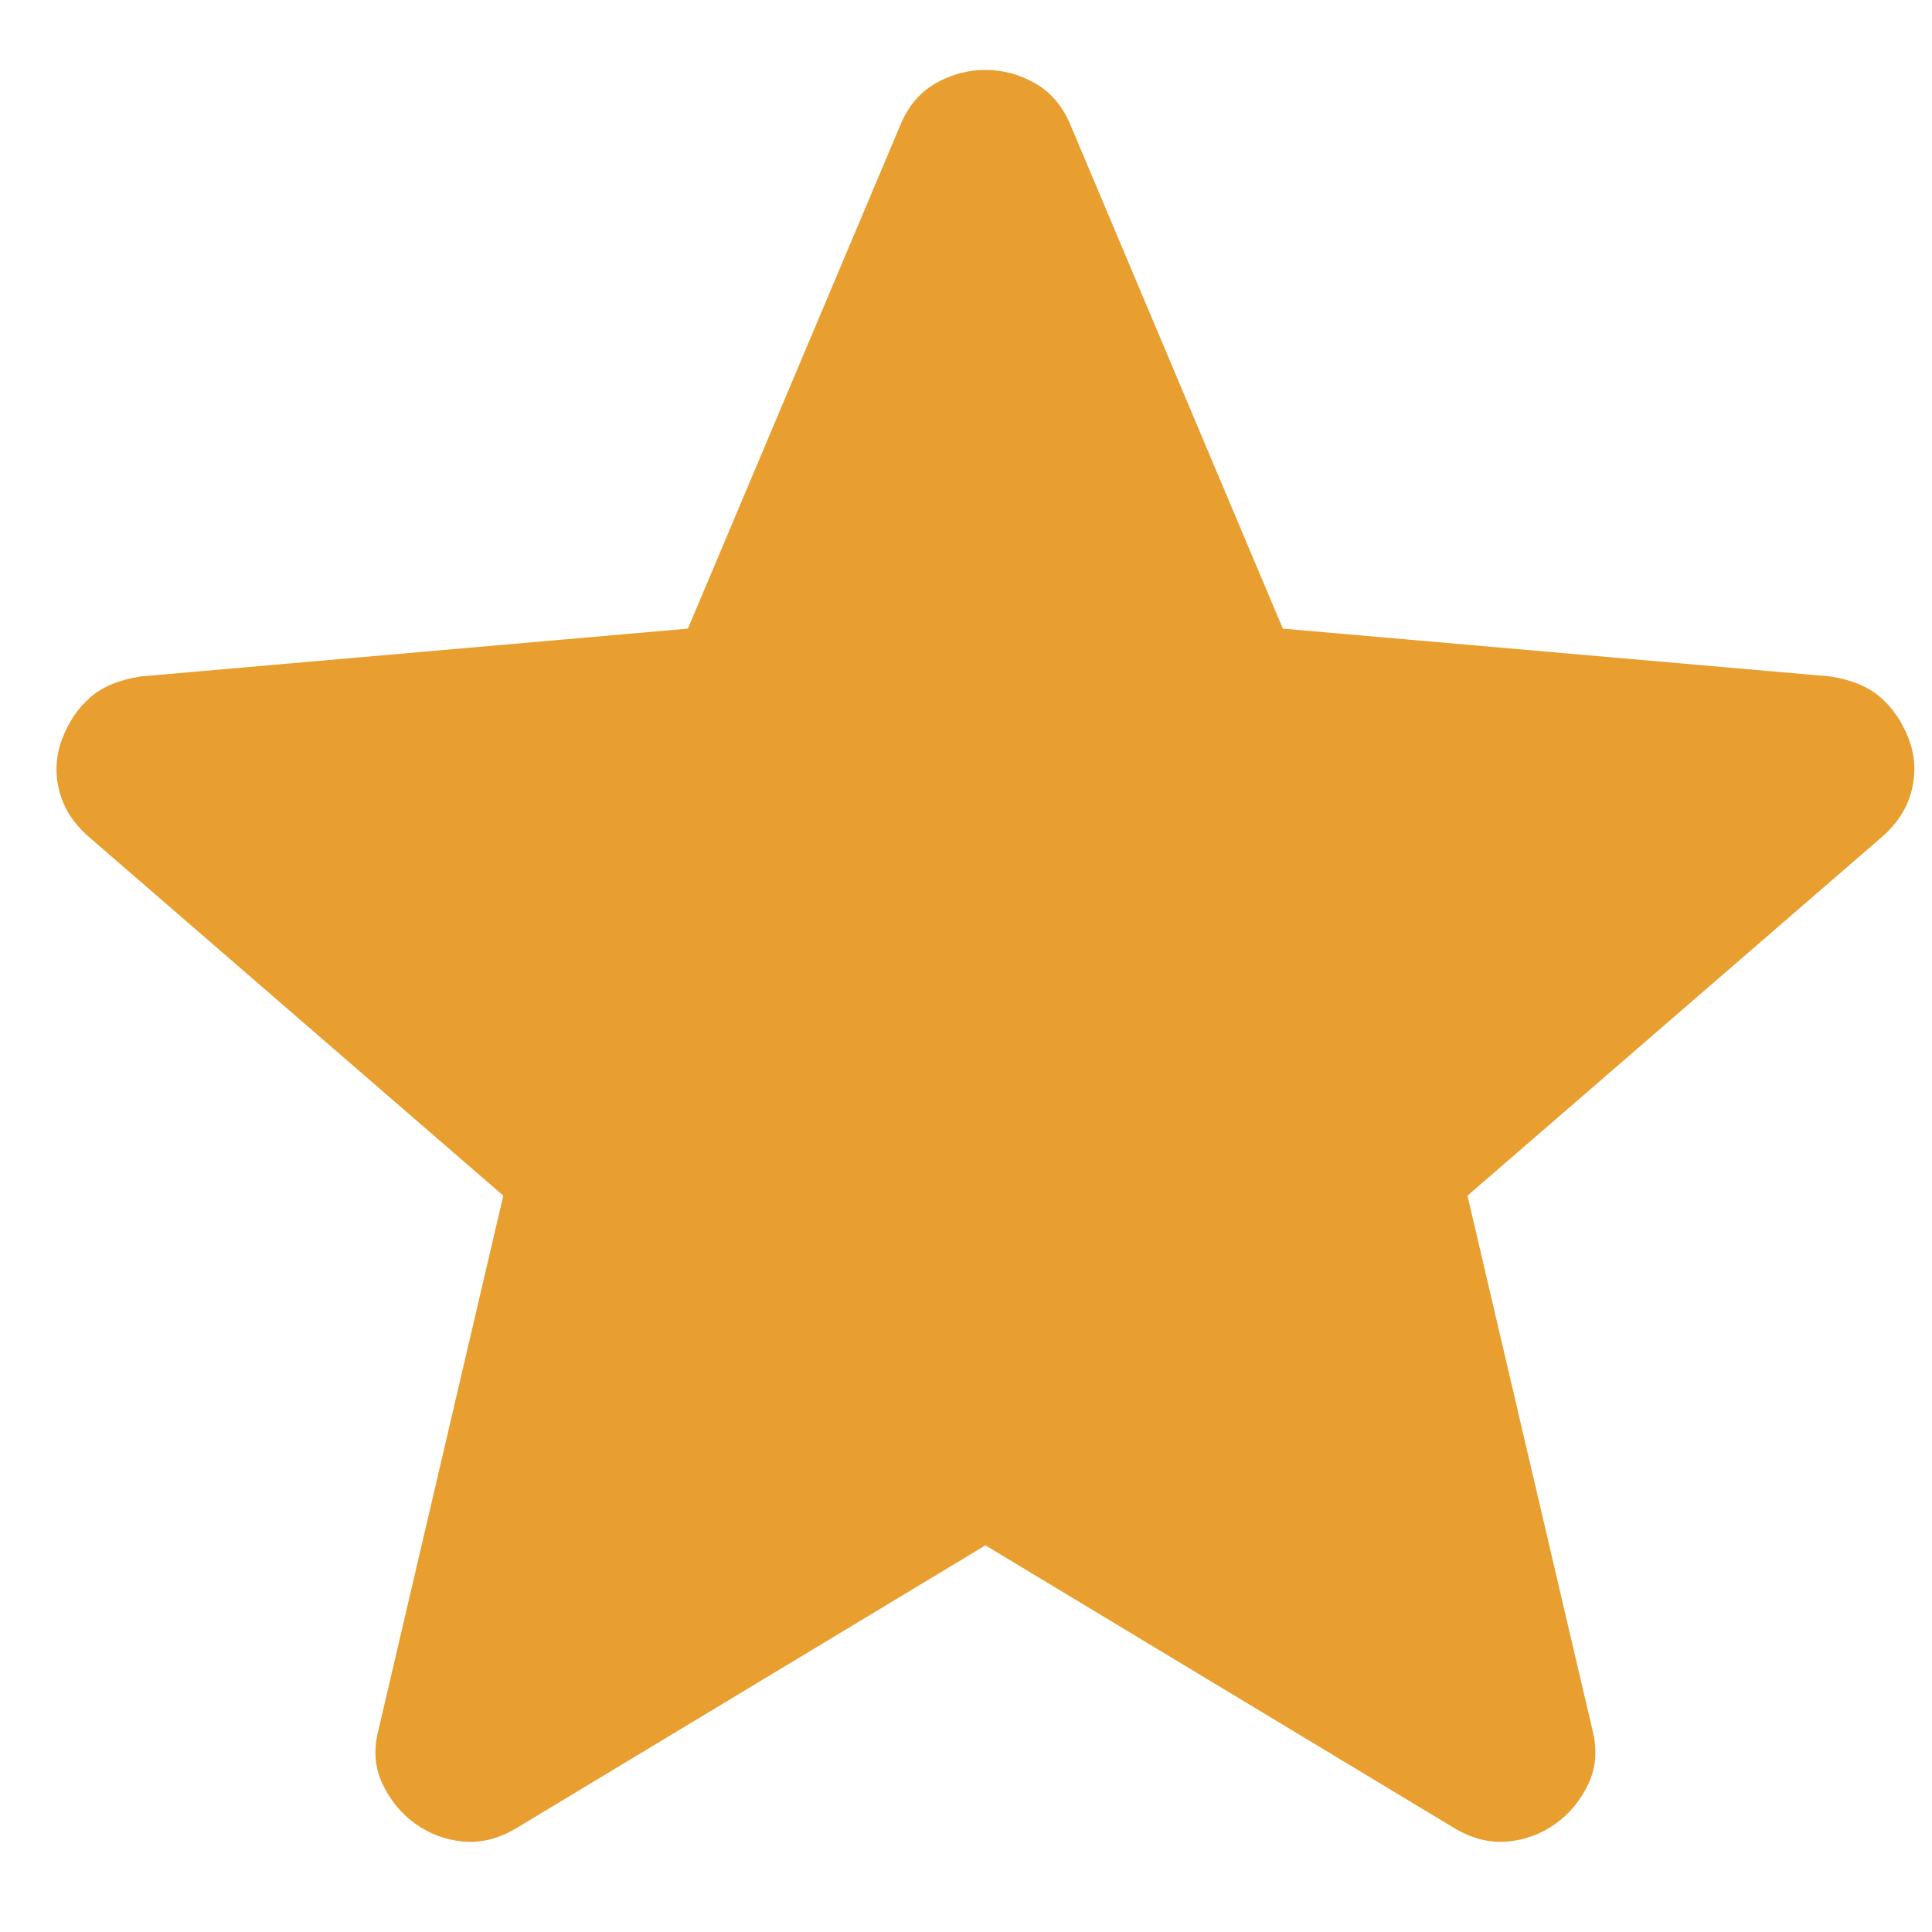 <svg width="16" height="16" viewBox="0 0 16 16" fill="none" xmlns="http://www.w3.org/2000/svg">
<path d="M8.161 12.798L4.27 15.144C4.125 15.229 3.98 15.264 3.835 15.251C3.689 15.237 3.558 15.188 3.44 15.104C3.322 15.019 3.231 14.908 3.167 14.772C3.102 14.635 3.092 14.484 3.136 14.319L4.168 9.902L0.734 6.929C0.606 6.817 0.524 6.688 0.489 6.541C0.453 6.394 0.463 6.252 0.517 6.113C0.57 5.975 0.648 5.862 0.749 5.774C0.851 5.686 0.989 5.629 1.165 5.602L5.697 5.206L7.457 1.034C7.521 0.879 7.618 0.765 7.748 0.69C7.878 0.616 8.016 0.579 8.161 0.579C8.306 0.579 8.443 0.616 8.573 0.69C8.703 0.765 8.8 0.879 8.865 1.034L10.624 5.206L15.157 5.602C15.332 5.629 15.471 5.686 15.572 5.774C15.674 5.862 15.751 5.975 15.805 6.113C15.859 6.252 15.868 6.394 15.833 6.541C15.797 6.688 15.716 6.817 15.588 6.929L12.153 9.902L13.186 14.319C13.229 14.484 13.219 14.635 13.155 14.772C13.091 14.908 13 15.019 12.882 15.104C12.764 15.188 12.632 15.237 12.487 15.251C12.341 15.264 12.196 15.229 12.051 15.144L8.161 12.798Z" fill="#E89F30"/>
</svg>
